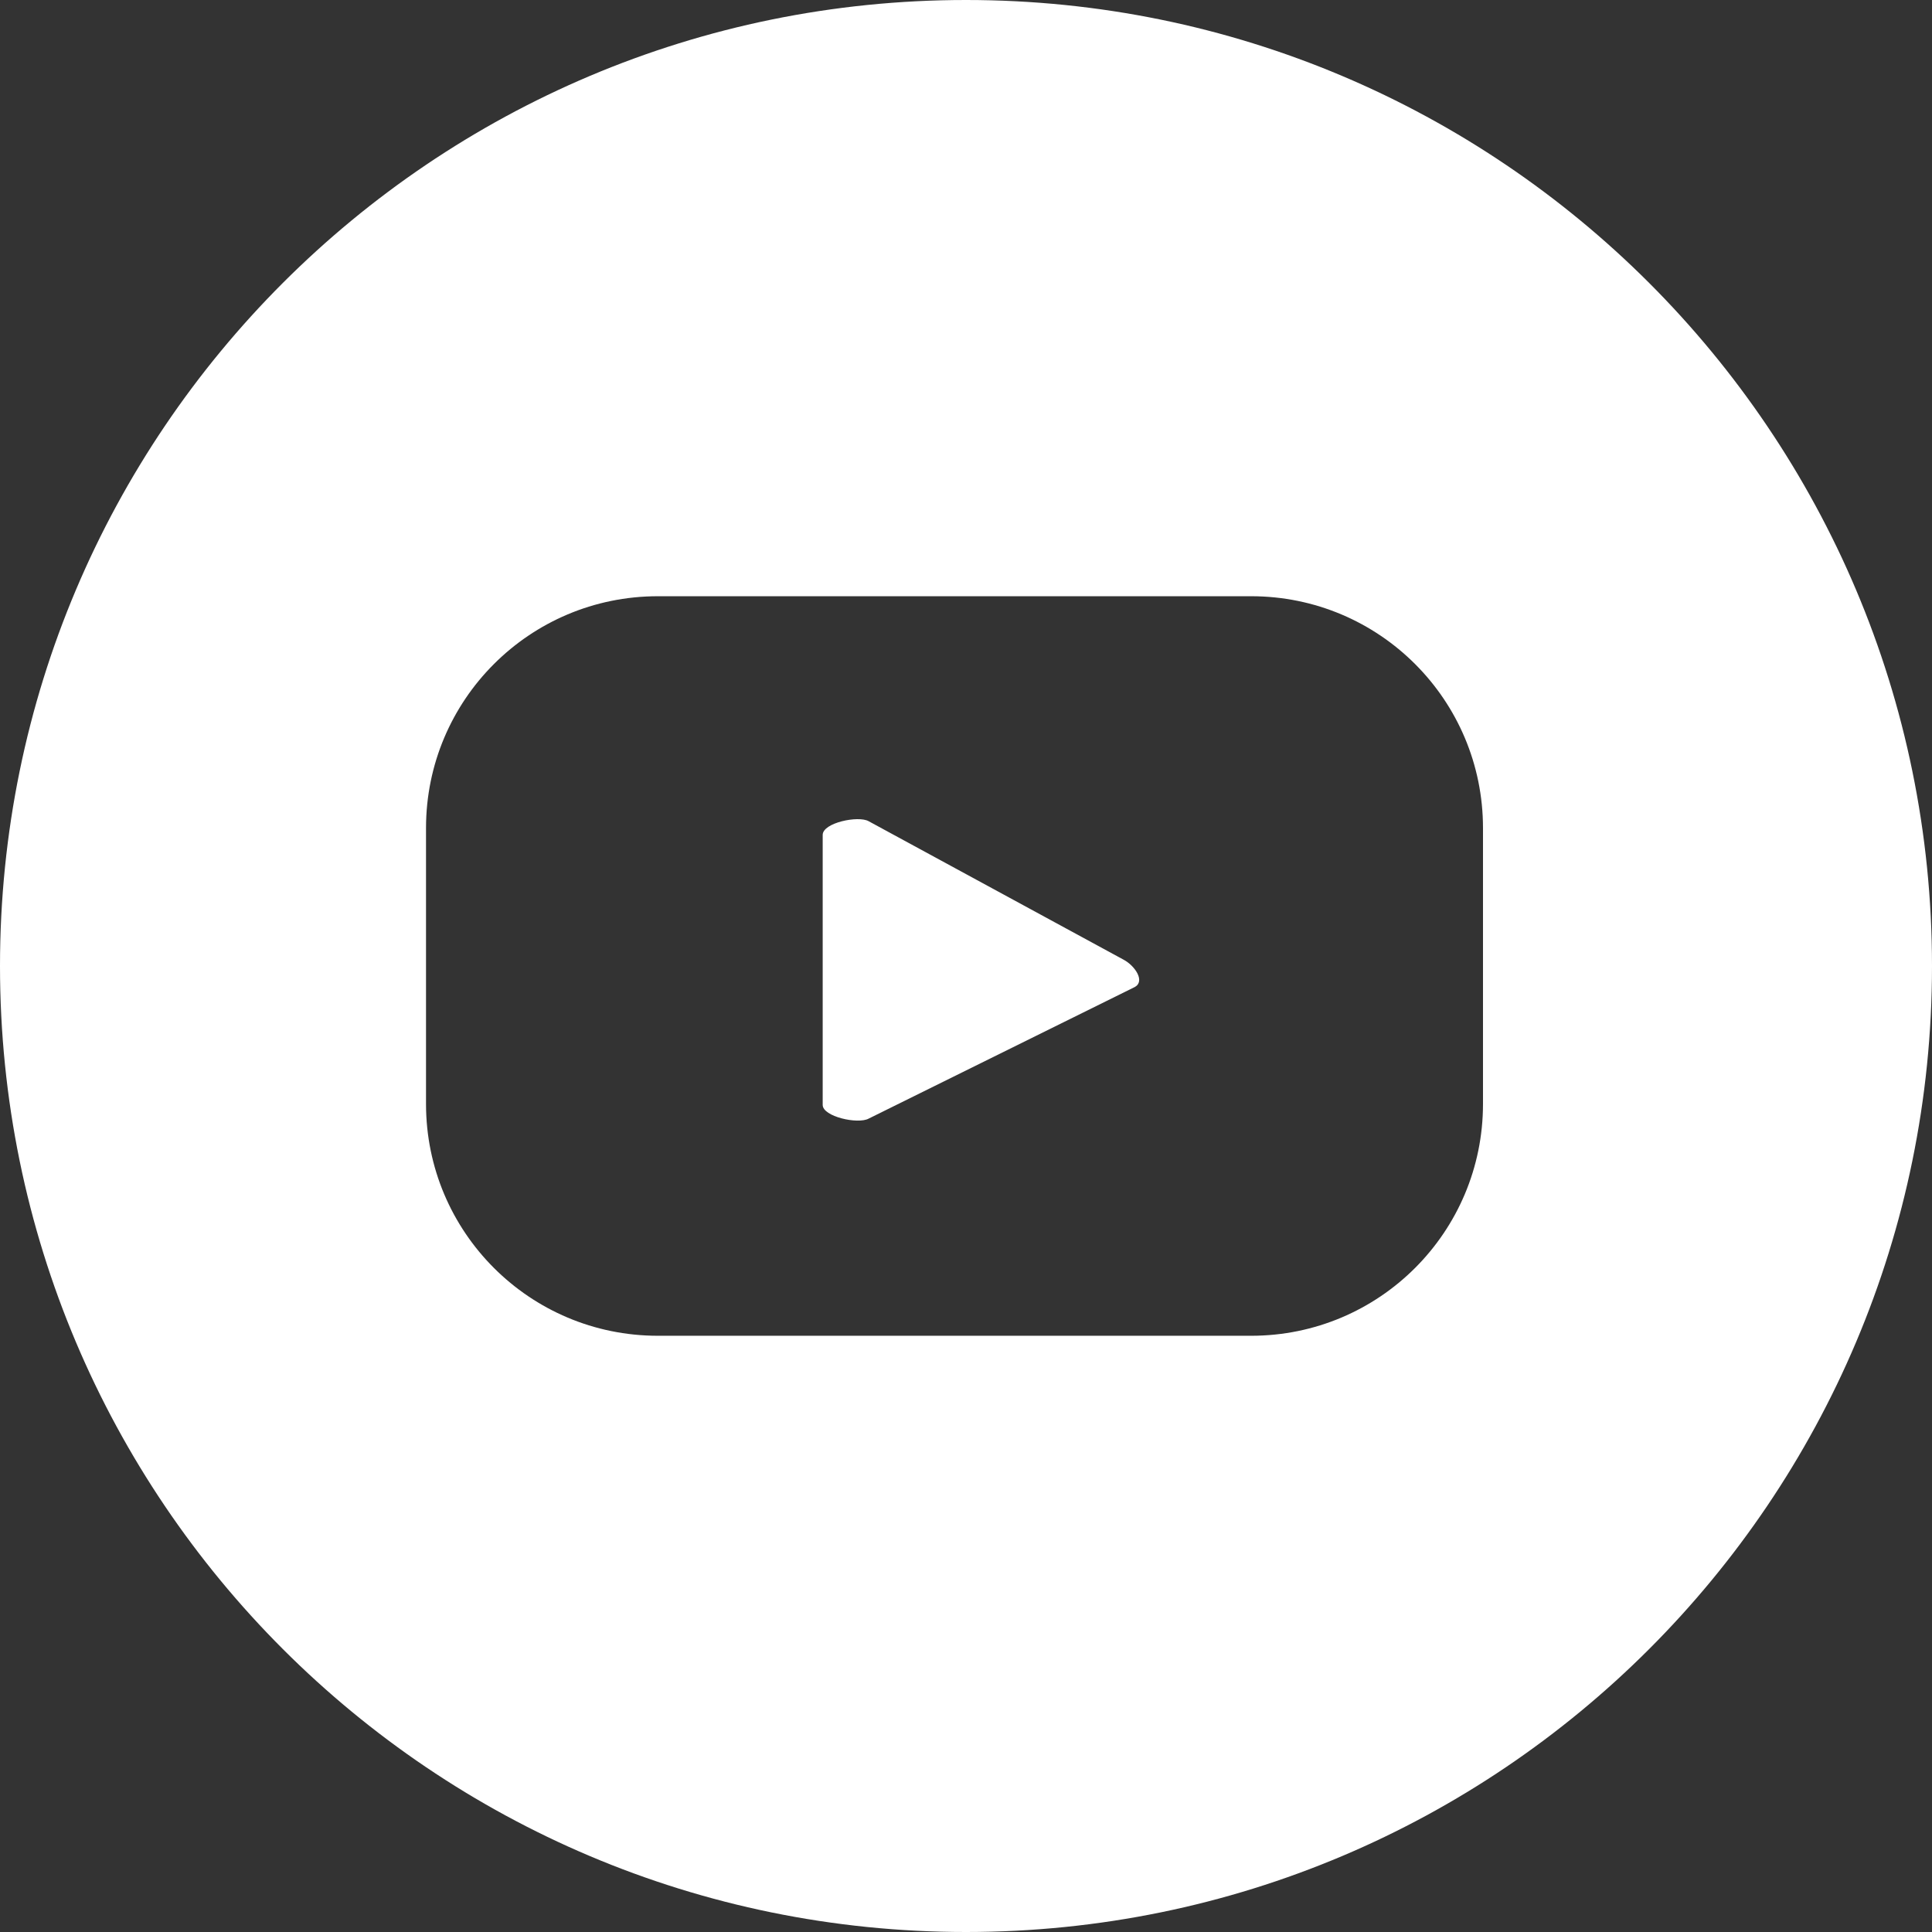 <?xml version="1.0" encoding="UTF-8"?>
<svg id="Capa_2" data-name="Capa 2" xmlns="http://www.w3.org/2000/svg" viewBox="0 0 39.5 39.5">
  <rect x="0" y="0" width="39.5" height="39.5" fill="#333333" stroke="none"/>
  <defs>
    <style>
      .cls-1 {
        fill: #fff;
      }
    </style>
  </defs>
  <g id="Capa_1-2" data-name="Capa 1">
    <g>
      <path class="cls-1" d="m22.97,19.62l-5.21-2.83c-.21-.12-.94.03-.94.28v5.52c0,.24.72.4.94.28l5.44-2.69c.22-.12,0-.44-.23-.56Z"/>
      <path class="cls-1" d="m19.75,0C8.84,0,0,8.84,0,19.75s8.84,19.75,19.75,19.75,19.75-8.84,19.75-19.75S30.66,0,19.75,0Zm10.57,22.57c0,2.62-2.12,4.74-4.74,4.74h-12.13c-2.62,0-4.74-2.12-4.74-4.74v-5.64c0-2.62,2.12-4.74,4.74-4.74h12.13c2.62,0,4.74,2.12,4.74,4.74v5.64Z"/>
    </g>
  </g>
</svg>